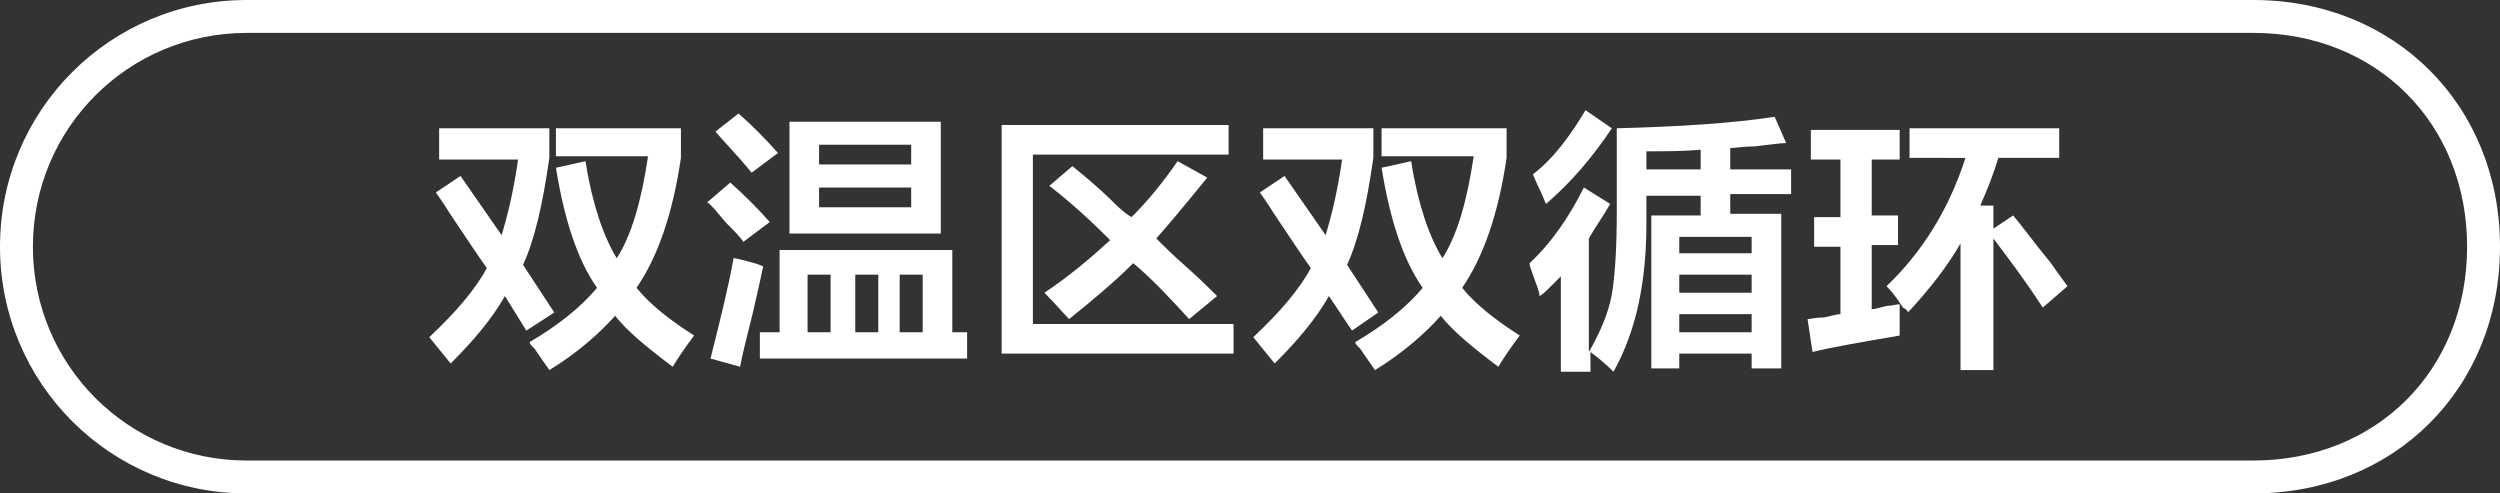 <?xml version="1.0" encoding="utf-8"?>
<!-- Generator: Adobe Illustrator 26.0.0, SVG Export Plug-In . SVG Version: 6.00 Build 0)  -->
<svg version="1.1" id="图层_1" xmlns="http://www.w3.org/2000/svg" xmlns:xlink="http://www.w3.org/1999/xlink" x="0px" y="0px"
	 width="152px" height="30px" viewBox="0 0 152 30" style="enable-background:new 0 0 152 30;" xml:space="preserve">
<rect x="0" y="0" width="152" height="30" fill="#333333" stroke="none"/>
<style type="text/css">
	.st0{fill:#FFFFFF;}
</style>
<g>
	<path class="st0" d="M32,20.1L30.7,18c-0.8,1.4-1.9,2.7-3.3,4.1l-1.3-1.6c1.6-1.5,2.8-2.9,3.5-4.2c-0.5-0.7-1.3-1.9-2.3-3.4
		c-0.3-0.5-0.6-0.9-0.8-1.2l1.5-1l2.5,3.6c0.3-1,0.7-2.5,1-4.6h-4.8V7.8h6.7v1.8c-0.4,2.8-0.9,5-1.6,6.5l1.9,2.9L32,20.1z
		 M40.9,22.3c-1.6-1.2-2.8-2.2-3.5-3.1c-0.9,1-2.2,2.2-4,3.3c-0.2-0.3-0.5-0.7-0.9-1.3c-0.2-0.2-0.3-0.3-0.3-0.4
		c1.7-1,3.1-2.1,4.1-3.3c-1.2-1.7-2-4.2-2.5-7.3l1.8-0.4c0.4,2.6,1.1,4.6,1.9,5.9c0.9-1.4,1.5-3.5,1.9-6.2h-5.6V7.8h7.6v1.8
		c-0.5,3.4-1.4,6-2.7,7.9c0.9,1.1,2.1,2,3.5,2.9C41.6,21.2,41.2,21.8,40.9,22.3z"/>
	<path class="st0" d="M45.2,14.7c-0.2-0.3-0.6-0.7-1.1-1.2c-0.5-0.6-0.8-1-1.1-1.2l1.4-1.2c0.9,0.8,1.7,1.6,2.4,2.4L45.2,14.7z
		 M45,22.3l-1.8-0.5c0.6-2.4,1.1-4.4,1.4-6.1c0.2,0,0.5,0.1,0.9,0.2c0.4,0.1,0.7,0.2,0.9,0.3c-0.1,0.5-0.3,1.4-0.6,2.7
		C45.4,20.5,45.1,21.7,45,22.3z M45.7,10.5c-0.9-1.1-1.7-1.9-2.2-2.5l1.4-1.1c0.8,0.7,1.6,1.5,2.4,2.4L45.7,10.5z M46.2,21.8v-1.6
		h1.2v-5h10.5v5h0.9v1.6H46.2z M48,14.2V7.4h9.2v6.8H48z M49.1,16.7v3.5h1.4v-3.5H49.1z M49.8,8.8v1.2h5.6V8.8H49.8z M49.8,11.4v1.2
		h5.6v-1.2H49.8z M52,16.7v3.5h1.4v-3.5H52z M56.1,16.7h-1.4v3.5h1.4V16.7z"/>
	<path class="st0" d="M60.9,21.6v-14h13.8v1.8H62.8v10.3H75v1.8H60.9z M72.3,19.4c-1.1-1.2-2.2-2.4-3.4-3.4
		c-1.1,1.1-2.4,2.2-3.9,3.4c-0.3-0.3-0.8-0.9-1.5-1.6c1.5-1,2.8-2.1,4-3.2c-1.2-1.2-2.4-2.3-3.7-3.3l1.4-1.2
		c0.6,0.5,1.5,1.2,2.6,2.3c0.4,0.4,0.8,0.7,1,0.8c1-1,1.9-2.1,2.8-3.4l1.8,1c-1.3,1.6-2.3,2.8-3.1,3.7c0.4,0.4,1,1,1.8,1.7
		C73,17,73.6,17.6,74,18L72.3,19.4z"/>
	<path class="st0" d="M82.2,20.1L80.8,18c-0.8,1.4-1.9,2.7-3.3,4.1l-1.3-1.6c1.6-1.5,2.8-2.9,3.5-4.2c-0.5-0.7-1.3-1.9-2.3-3.4
		c-0.3-0.5-0.6-0.9-0.8-1.2l1.5-1l2.5,3.6c0.3-1,0.7-2.5,1-4.6h-4.8V7.8h6.7v1.8c-0.4,2.8-0.9,5-1.6,6.5l1.9,2.9L82.2,20.1z
		 M91.1,22.3c-1.6-1.2-2.8-2.2-3.5-3.1c-0.9,1-2.2,2.2-4,3.3c-0.2-0.3-0.5-0.7-0.9-1.3c-0.2-0.2-0.3-0.3-0.3-0.4
		c1.7-1,3.1-2.1,4.1-3.3c-1.2-1.7-2-4.2-2.5-7.3l1.8-0.4c0.4,2.6,1.1,4.6,1.9,5.9c0.9-1.4,1.5-3.5,1.9-6.2h-5.6V7.8h7.6v1.8
		c-0.5,3.4-1.4,6-2.7,7.9c0.9,1.1,2.1,2,3.5,2.9C91.8,21.2,91.4,21.8,91.1,22.3z"/>
	<path class="st0" d="M100.4,22.5v-9.4h3v-1.2h-3.3v1.7c0,3.5-0.6,6.5-2,9c-0.5-0.5-1-0.9-1.4-1.2v1.2h-1.8v-5.8
		c-0.1,0.1-0.3,0.3-0.6,0.6c-0.3,0.3-0.5,0.5-0.7,0.6c0-0.3-0.2-0.7-0.4-1.3c-0.1-0.3-0.2-0.5-0.2-0.7c1.3-1.2,2.4-2.8,3.3-4.6
		l1.6,1c-0.4,0.7-0.9,1.4-1.3,2.1v6.9c0.7-1.2,1.2-2.4,1.4-3.5c0.2-1.2,0.3-2.9,0.3-5V7.8c3.8-0.1,7-0.3,9.6-0.7l0.7,1.6
		c-0.4,0-1,0.1-1.9,0.2c-0.7,0-1.2,0.1-1.5,0.1v1.3h3.7v1.5h-3.7v1.2h3.1v9.4h-1.8v-0.9h-4.4v0.9H100.4z M94,12.4
		c-0.1-0.2-0.2-0.5-0.4-0.9c-0.2-0.4-0.3-0.7-0.4-0.9c1.3-1,2.3-2.4,3.2-3.9L98,7.8C96.8,9.6,95.5,11.1,94,12.4z M100.1,9.2v1.1h3.3
		V9.1C102.4,9.2,101.2,9.2,100.1,9.2z M102.1,14.4v1h4.4v-1H102.1z M102.1,16.7v1.1h4.4v-1.1H102.1z M102.1,19.1v1.1h4.4v-1.1H102.1
		z"/>
	<path class="st0" d="M110.1,9.7V7.9h5.4v1.8h-1.7v3.4h1.6v1.8h-1.6v3.9c0.2,0,0.5-0.1,0.9-0.2c0.3,0,0.6-0.1,0.8-0.1
		c0,0.7,0,1.3,0,1.9c-2.3,0.4-4.1,0.7-5.3,1l-0.3-2c0.2,0,0.5-0.1,1-0.1c0.5-0.1,0.8-0.2,1-0.2v-4.1h-1.6v-1.8h1.6V9.7H110.1z
		 M116.1,9.5V7.8h9.1v1.8h-3.7c-0.3,1-0.7,2-1.1,2.9h0.8v1.4l1.2-0.8c0.6,0.7,1.3,1.7,2.3,2.9c0.4,0.6,0.8,1.1,1,1.4l-1.5,1.3
		c-1.1-1.7-2.1-3-3-4.2v8h-2v-7.7c-0.8,1.4-1.9,2.8-3.2,4.2c0-0.1-0.1-0.2-0.3-0.3c-0.2-0.3-0.5-0.8-1-1.3c2.2-2.1,3.8-4.7,4.8-7.8
		H116.1z"/>
</g>
<g>
	<path class="st0" d="M137,30H15C6.7,30,0,23.3,0,15S6.7,0,15,0h122c8.6,0,15,6.4,15,15S145.6,30,137,30z M15,2C7.8,2,2,7.8,2,15
		s5.8,13,13,13h122c7.5,0,13-5.5,13-13s-5.5-13-13-13H15z"/>
</g>
</svg>
